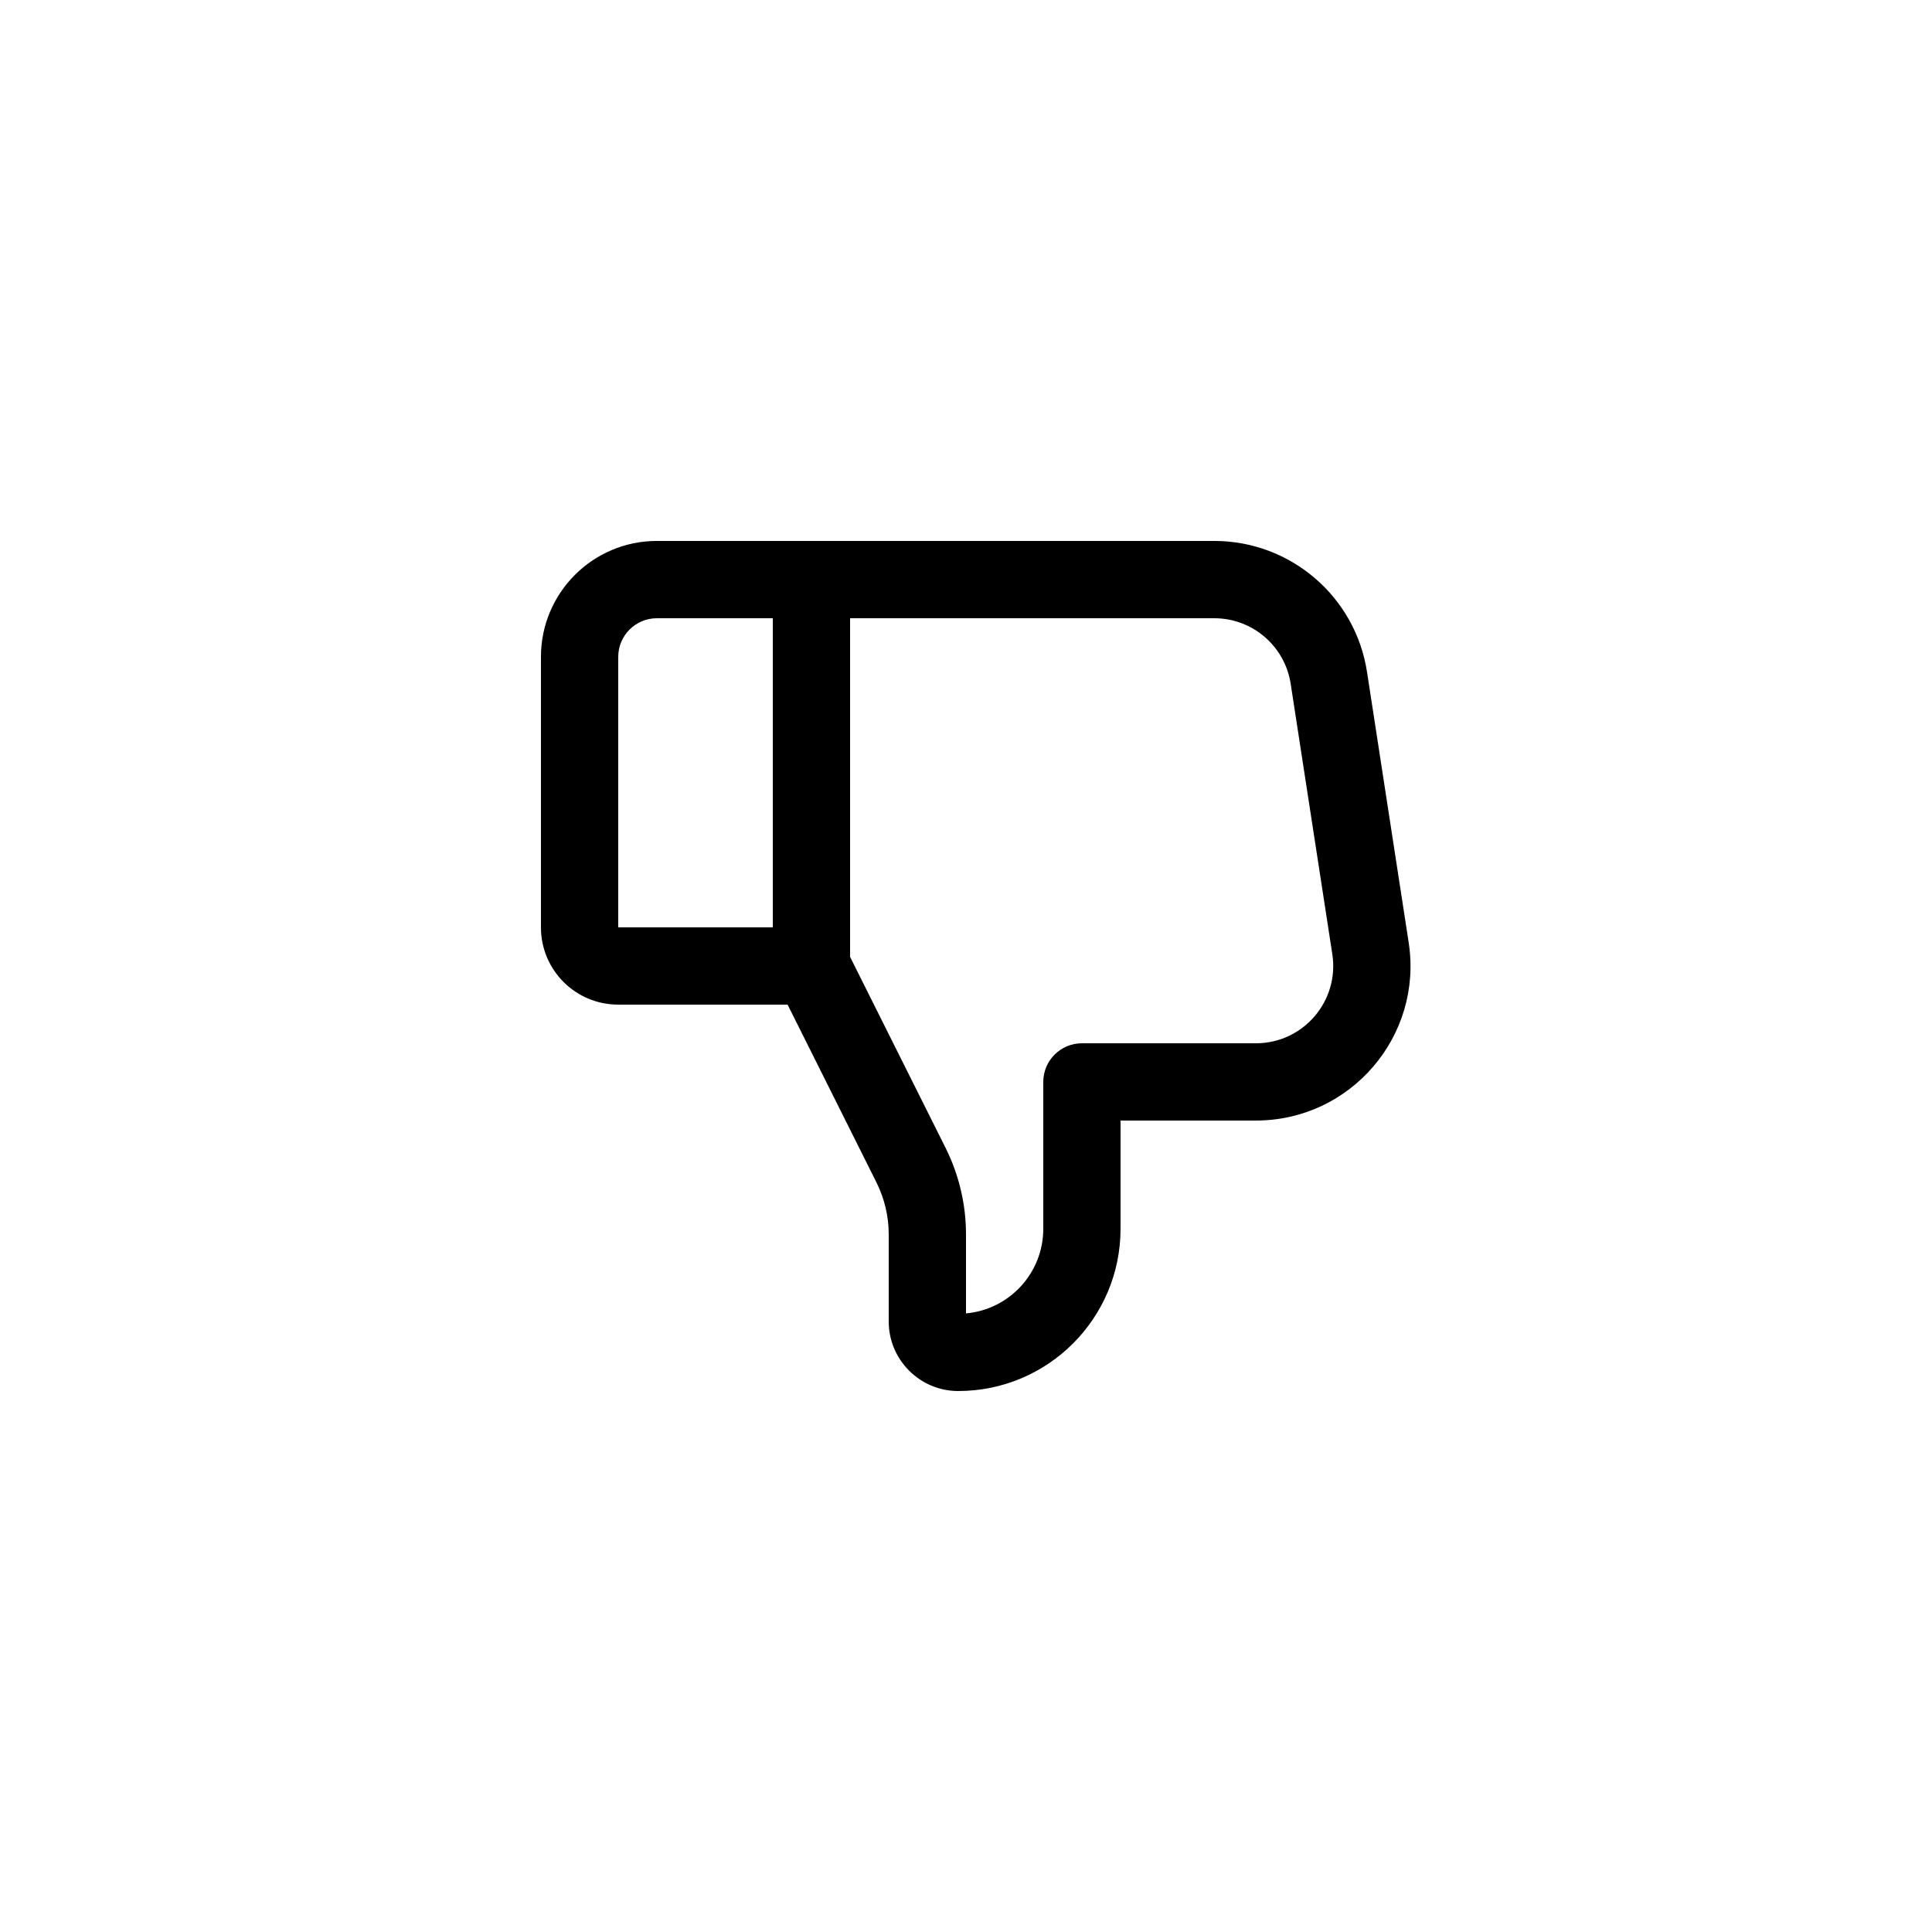 <?xml version="1.0" encoding="UTF-8"?><svg xmlns="http://www.w3.org/2000/svg" width="100px" height="100px" version="1.1" viewBox="0 0 100 100" aria-hidden="true"><defs><linearGradient class="cerosgradient" data-cerosgradient="true" id="CerosGradient_idad3d5cffe" gradientUnits="userSpaceOnUse" x1="50%" y1="100%" x2="50%" y2="0%"><stop offset="0%" stop-color="#d1d1d1"/><stop offset="100%" stop-color="#d1d1d1"/></linearGradient><linearGradient/></defs>
 <path d="m49.602 72c-1.988 0-3.602-1.613-3.602-3.602v-4.512c0-0.93-0.219-1.848-0.633-2.68l-4.602-9.207h-8.766c-2.211 0-4-1.789-4-4v-14c0-3.312 2.688-6 6-6h28.852c3.949 0 7.309 2.883 7.906 6.785l2.156 14c0.746 4.844-3.004 9.215-7.906 9.215h-7.008v5.602c0 4.637-3.762 8.398-8.398 8.398zm-9.602-40v16h-8v-14c0-1.105 0.895-2 2-2zm10 31.887v4.094c2.242-0.199 4-2.086 4-4.379v-7.602c0-1.105 0.895-2 2-2h9.008c2.449 0 4.324-2.184 3.953-4.609l-2.156-14c-0.301-1.949-1.977-3.391-3.953-3.391h-18.852v17.527l4.945 9.891c0.691 1.387 1.055 2.918 1.055 4.469z" fill-rule="evenodd"/>
</svg>